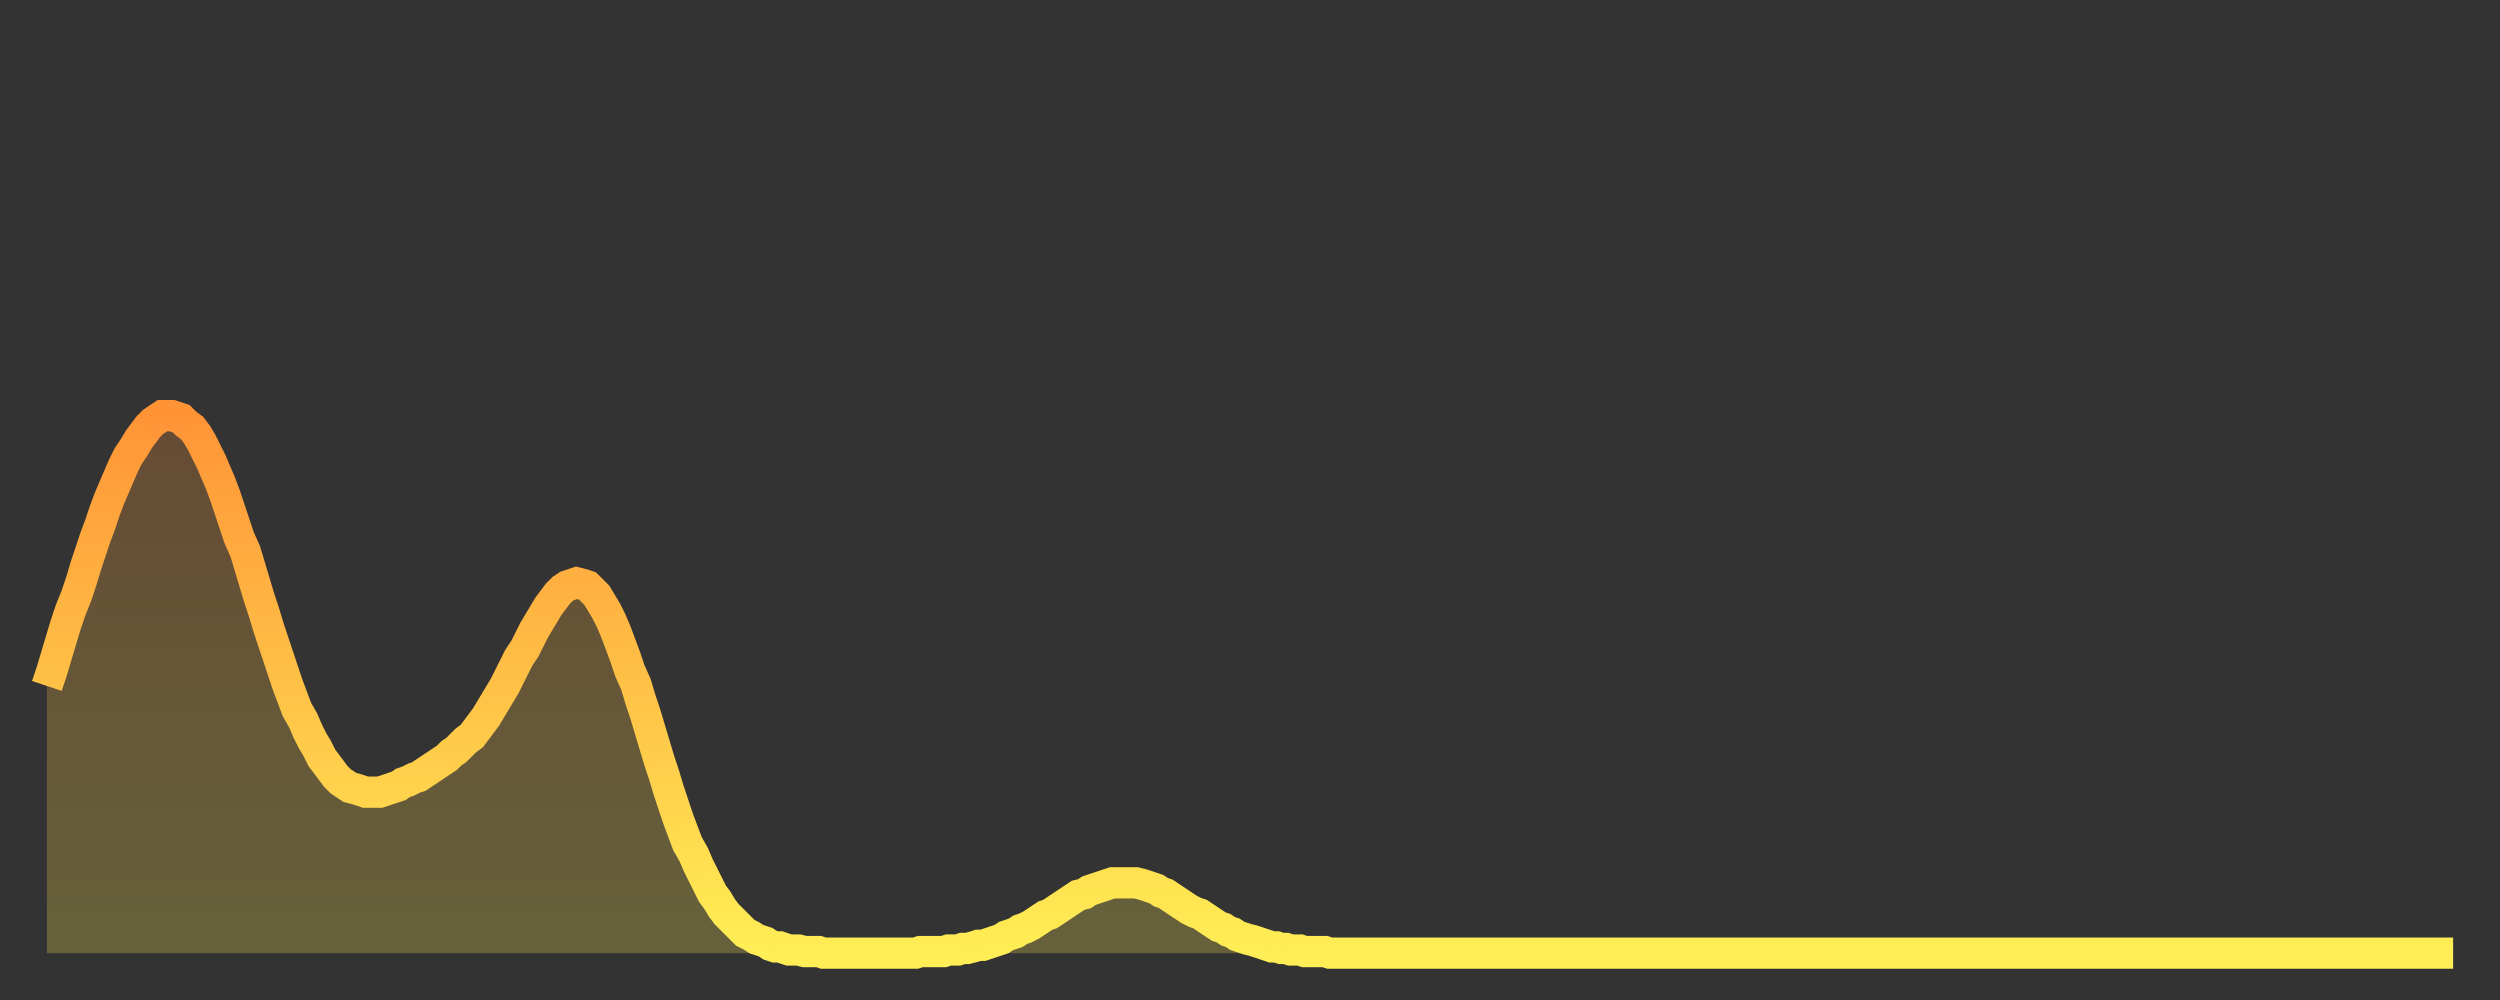 <?xml version="1.0" encoding="utf-8" ?>
<svg baseProfile="full" height="64" version="1.1" width="160" xmlns="http://www.w3.org/2000/svg" xmlns:ev="http://www.w3.org/2001/xml-events" xmlns:xlink="http://www.w3.org/1999/xlink"><rect width="100%" height="100%" fill="#333333" stroke="none"/><defs><linearGradient id="id1038200" x1="0" x2="0" y1="0" y2="1"><stop offset="0%" stop-color="#ff9437" /><stop offset="50%" stop-color="#ffc146" /><stop offset="100%" stop-color="#ffee55" /></linearGradient></defs><g transform="translate(3,3)"><g><path d="M 0.0 40.9 0.3 40.0 0.6 39.0 0.9 38.0 1.2 37.0 1.5 36.1 1.9 35.1 2.2 34.2 2.5 33.2 2.8 32.3 3.1 31.4 3.4 30.6 3.7 29.7 4.0 28.9 4.3 28.2 4.6 27.5 4.9 26.8 5.2 26.2 5.6 25.6 5.9 25.1 6.2 24.7 6.5 24.3 6.8 24.0 7.1 23.8 7.4 23.6 7.7 23.6 8.0 23.6 8.3 23.7 8.6 23.8 8.9 24.1 9.3 24.4 9.6 24.8 9.9 25.3 10.2 25.9 10.5 26.5 10.8 27.2 11.1 27.9 11.4 28.7 11.7 29.6 12.0 30.5 12.3 31.4 12.7 32.3 13.0 33.3 13.3 34.3 13.6 35.3 13.9 36.2 14.2 37.2 14.5 38.1 14.8 39.0 15.1 39.9 15.4 40.8 15.7 41.6 16.0 42.4 16.4 43.1 16.7 43.8 17.0 44.4 17.3 44.9 17.6 45.5 17.9 45.9 18.2 46.3 18.5 46.7 18.8 47.0 19.1 47.2 19.4 47.4 19.8 47.5 20.1 47.6 20.4 47.7 20.7 47.7 21.0 47.7 21.3 47.7 21.6 47.6 21.9 47.5 22.2 47.4 22.5 47.3 22.8 47.1 23.1 47.0 23.5 46.8 23.8 46.7 24.1 46.5 24.4 46.3 24.7 46.1 25.0 45.9 25.3 45.7 25.6 45.5 25.9 45.2 26.2 45.0 26.5 44.7 26.8 44.4 27.2 44.1 27.5 43.7 27.8 43.3 28.1 42.9 28.4 42.4 28.7 41.9 29.0 41.4 29.3 40.9 29.6 40.3 29.9 39.7 30.2 39.1 30.6 38.5 30.9 37.9 31.2 37.3 31.5 36.8 31.8 36.3 32.1 35.8 32.4 35.4 32.7 35.0 33.0 34.7 33.3 34.5 33.6 34.4 33.9 34.3 34.3 34.4 34.6 34.5 34.9 34.8 35.2 35.1 35.5 35.6 35.8 36.1 36.1 36.7 36.4 37.4 36.7 38.2 37.0 39.0 37.3 39.9 37.7 40.8 38.0 41.8 38.3 42.7 38.6 43.7 38.9 44.7 39.2 45.7 39.5 46.6 39.8 47.6 40.1 48.5 40.4 49.4 40.7 50.2 41.0 51.0 41.4 51.7 41.7 52.4 42.0 53.0 42.3 53.6 42.6 54.2 42.9 54.6 43.2 55.1 43.5 55.5 43.8 55.8 44.1 56.1 44.4 56.4 44.7 56.7 45.1 56.9 45.4 57.1 45.7 57.2 46.0 57.3 46.3 57.5 46.6 57.6 46.9 57.6 47.2 57.7 47.5 57.8 47.8 57.8 48.1 57.8 48.5 57.9 48.8 57.9 49.1 57.9 49.4 57.9 49.7 58.0 50.0 58.0 50.3 58.0 50.6 58.0 50.9 58.0 51.2 58.0 51.5 58.0 51.8 58.0 52.2 58.0 52.5 58.0 52.8 58.0 53.1 58.0 53.4 58.0 53.7 58.0 54.0 58.0 54.3 58.0 54.6 58.0 54.9 58.0 55.2 58.0 55.6 58.0 55.9 57.9 56.2 57.9 56.5 57.9 56.8 57.9 57.1 57.9 57.4 57.9 57.7 57.8 58.0 57.8 58.3 57.8 58.6 57.7 58.9 57.7 59.3 57.6 59.6 57.5 59.9 57.5 60.2 57.4 60.5 57.3 60.8 57.2 61.1 57.1 61.4 56.9 61.7 56.8 62.0 56.7 62.3 56.5 62.6 56.4 63.0 56.2 63.3 56.0 63.6 55.8 63.9 55.6 64.2 55.5 64.5 55.3 64.8 55.1 65.1 54.9 65.4 54.7 65.7 54.5 66.0 54.3 66.4 54.2 66.7 54.0 67.0 53.9 67.3 53.8 67.6 53.7 67.9 53.6 68.2 53.5 68.5 53.5 68.8 53.5 69.1 53.5 69.4 53.5 69.7 53.5 70.1 53.6 70.4 53.7 70.7 53.8 71.0 53.9 71.3 54.1 71.6 54.2 71.9 54.4 72.2 54.6 72.5 54.8 72.8 55.0 73.1 55.2 73.5 55.4 73.8 55.5 74.1 55.7 74.4 55.9 74.7 56.1 75.0 56.3 75.3 56.4 75.6 56.6 75.9 56.7 76.2 56.9 76.5 57.0 76.8 57.1 77.2 57.2 77.5 57.3 77.8 57.4 78.1 57.5 78.4 57.6 78.7 57.6 79.0 57.7 79.3 57.7 79.6 57.8 79.9 57.8 80.2 57.8 80.5 57.9 80.9 57.9 81.2 57.9 81.5 57.9 81.8 57.9 82.1 58.0 82.4 58.0 82.7 58.0 83.0 58.0 83.3 58.0 83.6 58.0 83.9 58.0 84.3 58.0 84.6 58.0 84.9 58.0 85.2 58.0 85.5 58.0 85.8 58.0 86.1 58.0 86.4 58.0 86.7 58.0 87.0 58.0 87.3 58.0 87.6 58.0 88.0 58.0 88.3 58.0 88.6 58.0 88.9 58.0 89.2 58.0 89.5 58.0 89.8 58.0 90.1 58.0 90.4 58.0 90.7 58.0 91.0 58.0 91.4 58.0 91.7 58.0 92.0 58.0 92.3 58.0 92.6 58.0 92.9 58.0 93.2 58.0 93.5 58.0 93.8 58.0 94.1 58.0 94.4 58.0 94.7 58.0 95.1 58.0 95.4 58.0 95.7 58.0 96.0 58.0 96.3 58.0 96.6 58.0 96.9 58.0 97.2 58.0 97.5 58.0 97.8 58.0 98.1 58.0 98.4 58.0 98.8 58.0 99.1 58.0 99.4 58.0 99.7 58.0 100.0 58.0 100.3 58.0 100.6 58.0 100.9 58.0 101.2 58.0 101.5 58.0 101.8 58.0 102.2 58.0 102.5 58.0 102.8 58.0 103.1 58.0 103.4 58.0 103.7 58.0 104.0 58.0 104.3 58.0 104.6 58.0 104.9 58.0 105.2 58.0 105.5 58.0 105.9 58.0 106.2 58.0 106.5 58.0 106.8 58.0 107.1 58.0 107.4 58.0 107.7 58.0 108.0 58.0 108.3 58.0 108.6 58.0 108.9 58.0 109.3 58.0 109.6 58.0 109.9 58.0 110.2 58.0 110.5 58.0 110.8 58.0 111.1 58.0 111.4 58.0 111.7 58.0 112.0 58.0 112.3 58.0 112.6 58.0 113.0 58.0 113.3 58.0 113.6 58.0 113.9 58.0 114.2 58.0 114.5 58.0 114.8 58.0 115.1 58.0 115.4 58.0 115.7 58.0 116.0 58.0 116.3 58.0 116.7 58.0 117.0 58.0 117.3 58.0 117.6 58.0 117.9 58.0 118.2 58.0 118.5 58.0 118.8 58.0 119.1 58.0 119.4 58.0 119.7 58.0 120.1 58.0 120.4 58.0 120.7 58.0 121.0 58.0 121.3 58.0 121.6 58.0 121.9 58.0 122.2 58.0 122.5 58.0 122.8 58.0 123.1 58.0 123.4 58.0 123.8 58.0 124.1 58.0 124.4 58.0 124.7 58.0 125.0 58.0 125.3 58.0 125.6 58.0 125.9 58.0 126.2 58.0 126.5 58.0 126.8 58.0 127.2 58.0 127.5 58.0 127.8 58.0 128.1 58.0 128.4 58.0 128.7 58.0 129.0 58.0 129.3 58.0 129.6 58.0 129.9 58.0 130.2 58.0 130.5 58.0 130.9 58.0 131.2 58.0 131.5 58.0 131.8 58.0 132.1 58.0 132.4 58.0 132.7 58.0 133.0 58.0 133.3 58.0 133.6 58.0 133.9 58.0 134.2 58.0 134.6 58.0 134.9 58.0 135.2 58.0 135.5 58.0 135.8 58.0 136.1 58.0 136.4 58.0 136.7 58.0 137.0 58.0 137.3 58.0 137.6 58.0 138.0 58.0 138.3 58.0 138.6 58.0 138.9 58.0 139.2 58.0 139.5 58.0 139.8 58.0 140.1 58.0 140.4 58.0 140.7 58.0 141.0 58.0 141.3 58.0 141.7 58.0 142.0 58.0 142.3 58.0 142.6 58.0 142.9 58.0 143.2 58.0 143.5 58.0 143.8 58.0 144.1 58.0 144.4 58.0 144.7 58.0 145.1 58.0 145.4 58.0 145.7 58.0 146.0 58.0 146.3 58.0 146.6 58.0 146.9 58.0 147.2 58.0 147.5 58.0 147.8 58.0 148.1 58.0 148.4 58.0 148.8 58.0 149.1 58.0 149.4 58.0 149.7 58.0 150.0 58.0 150.3 58.0 150.6 58.0 150.9 58.0 151.2 58.0 151.5 58.0 151.8 58.0 152.1 58.0 152.5 58.0 152.8 58.0 153.1 58.0 153.4 58.0 153.7 58.0 154.0 58.0" fill="none" id="graph-curve" opacity="1" stroke="url(#id1038200)" stroke-width="2" /><path d="M 0 58 L 0.0 40.9 0.3 40.0 0.6 39.0 0.9 38.0 1.2 37.0 1.5 36.1 1.9 35.1 2.2 34.2 2.5 33.2 2.8 32.3 3.1 31.4 3.4 30.6 3.7 29.7 4.0 28.9 4.3 28.2 4.6 27.5 4.9 26.8 5.2 26.2 5.6 25.6 5.9 25.1 6.2 24.7 6.5 24.3 6.8 24.0 7.1 23.8 7.4 23.6 7.7 23.6 8.0 23.6 8.3 23.7 8.6 23.8 8.9 24.1 9.3 24.4 9.6 24.8 9.9 25.3 10.2 25.9 10.5 26.5 10.8 27.2 11.1 27.9 11.4 28.7 11.7 29.6 12.0 30.5 12.3 31.4 12.7 32.3 13.0 33.3 13.3 34.3 13.6 35.3 13.9 36.2 14.2 37.2 14.5 38.1 14.8 39.0 15.1 39.9 15.4 40.8 15.7 41.6 16.0 42.4 16.4 43.1 16.7 43.8 17.0 44.4 17.3 44.9 17.6 45.5 17.9 45.9 18.2 46.3 18.5 46.7 18.8 47.0 19.1 47.2 19.4 47.4 19.8 47.5 20.1 47.6 20.4 47.7 20.7 47.7 21.0 47.7 21.3 47.7 21.6 47.6 21.9 47.5 22.2 47.4 22.5 47.3 22.8 47.1 23.1 47.0 23.5 46.8 23.8 46.7 24.1 46.5 24.4 46.3 24.7 46.1 25.0 45.9 25.3 45.7 25.6 45.5 25.9 45.2 26.2 45.0 26.5 44.7 26.8 44.4 27.2 44.1 27.5 43.7 27.8 43.3 28.1 42.9 28.4 42.4 28.7 41.9 29.0 41.4 29.3 40.9 29.6 40.3 29.9 39.7 30.2 39.1 30.6 38.5 30.9 37.9 31.2 37.3 31.5 36.8 31.8 36.3 32.1 35.8 32.4 35.4 32.7 35.0 33.0 34.7 33.3 34.5 33.6 34.4 33.9 34.3 34.3 34.4 34.6 34.5 34.9 34.8 35.2 35.1 35.5 35.6 35.8 36.1 36.1 36.7 36.4 37.4 36.7 38.2 37.0 39.0 37.3 39.9 37.7 40.8 38.0 41.8 38.3 42.7 38.6 43.7 38.9 44.7 39.2 45.7 39.5 46.6 39.8 47.6 40.1 48.5 40.4 49.4 40.7 50.2 41.0 51.0 41.4 51.7 41.7 52.4 42.0 53.0 42.3 53.6 42.6 54.2 42.9 54.6 43.2 55.1 43.5 55.5 43.8 55.8 44.1 56.1 44.4 56.4 44.7 56.7 45.1 56.9 45.4 57.1 45.7 57.2 46.0 57.3 46.3 57.5 46.6 57.6 46.9 57.6 47.2 57.7 47.5 57.8 47.8 57.8 48.1 57.8 48.5 57.9 48.8 57.9 49.1 57.9 49.4 57.9 49.7 58.0 50.0 58.0 50.3 58.0 50.6 58.0 50.9 58.0 51.2 58.0 51.5 58.0 51.8 58.0 52.2 58.0 52.5 58.0 52.8 58.0 53.1 58.0 53.4 58.0 53.7 58.0 54.0 58.0 54.3 58.0 54.6 58.0 54.9 58.0 55.2 58.0 55.6 58.0 55.9 57.9 56.2 57.9 56.5 57.9 56.8 57.9 57.1 57.9 57.4 57.9 57.7 57.8 58.0 57.8 58.3 57.8 58.6 57.7 58.9 57.7 59.3 57.6 59.6 57.5 59.9 57.5 60.2 57.4 60.5 57.3 60.8 57.2 61.1 57.1 61.4 56.9 61.7 56.8 62.0 56.7 62.3 56.5 62.6 56.4 63.0 56.2 63.3 56.0 63.6 55.8 63.9 55.6 64.2 55.5 64.5 55.3 64.8 55.1 65.1 54.9 65.4 54.7 65.7 54.5 66.0 54.3 66.4 54.2 66.7 54.0 67.0 53.9 67.3 53.8 67.6 53.7 67.9 53.6 68.2 53.5 68.5 53.5 68.8 53.5 69.1 53.5 69.4 53.5 69.7 53.5 70.1 53.6 70.4 53.7 70.7 53.8 71.0 53.9 71.3 54.1 71.6 54.2 71.9 54.4 72.2 54.6 72.5 54.8 72.8 55.0 73.1 55.2 73.5 55.4 73.8 55.5 74.1 55.7 74.4 55.9 74.7 56.1 75.0 56.3 75.3 56.4 75.6 56.6 75.9 56.7 76.2 56.9 76.5 57.0 76.8 57.1 77.2 57.2 77.5 57.3 77.8 57.4 78.1 57.5 78.4 57.6 78.7 57.6 79.0 57.7 79.3 57.7 79.6 57.8 79.9 57.8 80.2 57.8 80.5 57.9 80.9 57.9 81.2 57.9 81.5 57.9 81.8 57.9 82.1 58.0 82.4 58.0 82.7 58.0 83.0 58.0 83.3 58.0 83.6 58.0 83.9 58.0 84.3 58.0 84.6 58.0 84.9 58.0 85.2 58.0 85.5 58.0 85.8 58.0 86.1 58.0 86.4 58.0 86.7 58.0 87.0 58.0 87.3 58.0 87.6 58.0 88.0 58.0 88.3 58.0 88.6 58.0 88.9 58.0 89.2 58.0 89.5 58.0 89.8 58.0 90.1 58.0 90.4 58.0 90.7 58.0 91.0 58.0 91.4 58.0 91.7 58.0 92.0 58.0 92.3 58.0 92.6 58.0 92.9 58.0 93.2 58.0 93.5 58.0 93.8 58.0 94.1 58.0 94.4 58.0 94.7 58.0 95.1 58.0 95.4 58.0 95.7 58.0 96.0 58.0 96.3 58.0 96.6 58.0 96.9 58.0 97.2 58.0 97.5 58.0 97.8 58.0 98.1 58.0 98.4 58.0 98.8 58.0 99.1 58.0 99.4 58.0 99.7 58.0 100.0 58.0 100.3 58.0 100.6 58.0 100.9 58.0 101.2 58.0 101.5 58.0 101.8 58.0 102.2 58.0 102.5 58.0 102.8 58.0 103.1 58.0 103.4 58.0 103.7 58.0 104.0 58.0 104.3 58.0 104.6 58.0 104.9 58.0 105.2 58.0 105.5 58.0 105.9 58.0 106.2 58.0 106.5 58.0 106.8 58.0 107.1 58.0 107.4 58.0 107.7 58.0 108.0 58.0 108.3 58.0 108.6 58.0 108.9 58.0 109.3 58.0 109.6 58.0 109.9 58.0 110.2 58.0 110.5 58.0 110.8 58.0 111.1 58.0 111.4 58.0 111.7 58.0 112.0 58.0 112.3 58.0 112.6 58.0 113.0 58.0 113.3 58.0 113.6 58.0 113.9 58.0 114.2 58.0 114.5 58.0 114.8 58.0 115.1 58.0 115.4 58.0 115.7 58.0 116.0 58.0 116.3 58.0 116.7 58.0 117.0 58.0 117.3 58.0 117.6 58.0 117.9 58.0 118.2 58.0 118.5 58.0 118.8 58.0 119.1 58.0 119.4 58.0 119.7 58.0 120.1 58.0 120.4 58.0 120.7 58.0 121.0 58.0 121.3 58.0 121.6 58.0 121.9 58.0 122.2 58.0 122.5 58.0 122.8 58.0 123.1 58.0 123.4 58.0 123.8 58.0 124.1 58.0 124.4 58.0 124.7 58.0 125.0 58.0 125.3 58.0 125.6 58.0 125.9 58.0 126.2 58.0 126.5 58.0 126.8 58.0 127.2 58.0 127.5 58.0 127.8 58.0 128.1 58.0 128.4 58.0 128.7 58.0 129.0 58.0 129.3 58.0 129.6 58.0 129.9 58.0 130.2 58.0 130.5 58.0 130.9 58.0 131.2 58.0 131.5 58.0 131.8 58.0 132.1 58.0 132.4 58.0 132.7 58.0 133.0 58.0 133.3 58.0 133.6 58.0 133.9 58.0 134.2 58.0 134.6 58.0 134.9 58.0 135.2 58.0 135.5 58.0 135.8 58.0 136.1 58.0 136.4 58.0 136.7 58.0 137.0 58.0 137.3 58.0 137.6 58.0 138.0 58.0 138.3 58.0 138.6 58.0 138.9 58.0 139.2 58.0 139.5 58.0 139.8 58.0 140.1 58.0 140.4 58.0 140.7 58.0 141.0 58.0 141.3 58.0 141.7 58.0 142.0 58.0 142.3 58.0 142.6 58.0 142.9 58.0 143.2 58.0 143.5 58.0 143.8 58.0 144.1 58.0 144.4 58.0 144.7 58.0 145.1 58.0 145.4 58.0 145.7 58.0 146.0 58.0 146.3 58.0 146.6 58.0 146.9 58.0 147.2 58.0 147.5 58.0 147.8 58.0 148.1 58.0 148.4 58.0 148.8 58.0 149.1 58.0 149.4 58.0 149.7 58.0 150.0 58.0 150.3 58.0 150.6 58.0 150.9 58.0 151.2 58.0 151.5 58.0 151.8 58.0 152.1 58.0 152.5 58.0 152.8 58.0 153.1 58.0 153.4 58.0 153.7 58.0 154.0 58.0 154 58" fill="url(#id1038200)" fill-opacity=".25" id="graph-shadow" /></g></g></svg>